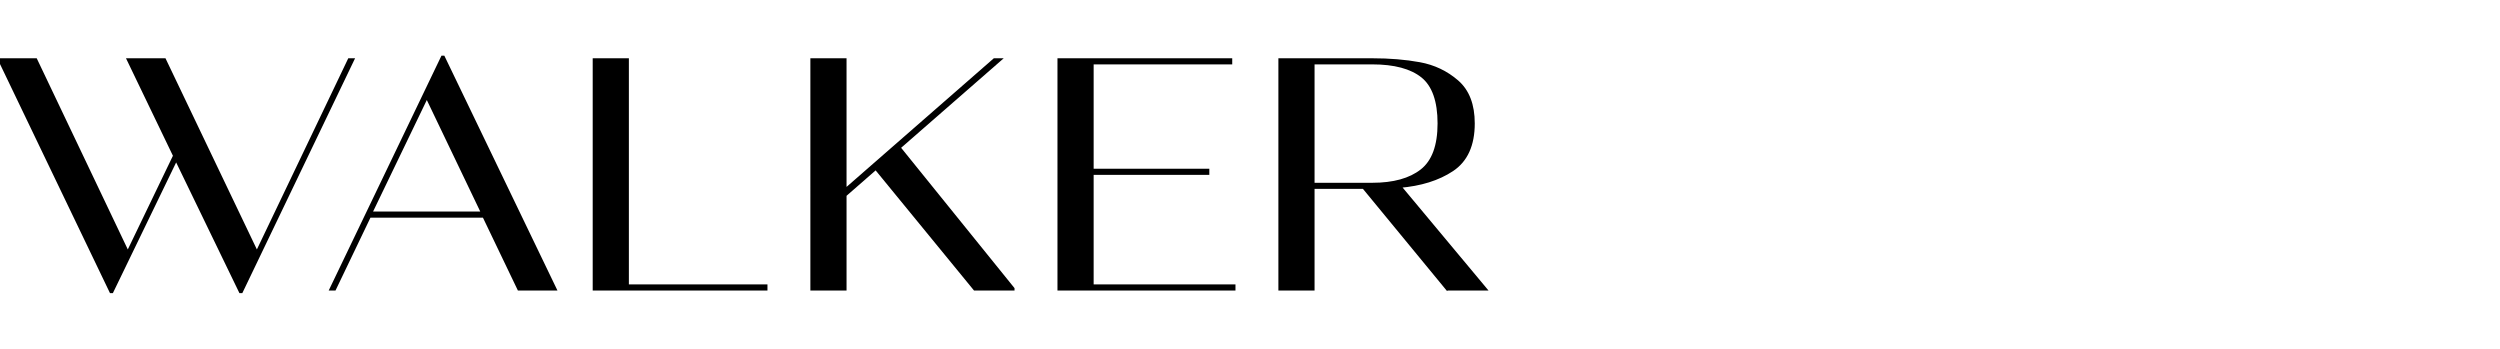 <?xml version="1.0" encoding="UTF-8"?>
<svg id="a" xmlns="http://www.w3.org/2000/svg" viewBox="0 0 716 99.9">
  <path d="M73.57,72.6l26.49-55.41h.84l-31.82,66.27h-.19l-18.44-38.09-18.44,38.09h-.19L0,17.19h10.2l26.4,55.41,13.48-27.99-13.2-27.42h10.2l26.49,55.41Z" stroke="#000" stroke-miterlimit="10"/>
  <path d="M158.84,82.71h-10.2l-10.01-20.87h-32.85l-10.01,20.87h-.84l31.82-66.27h.19l31.92,66.27ZM122.24,27.49l-16.19,33.6h32.29l-16.1-33.6Z" stroke="#000" stroke-miterlimit="10"/>
  <path d="M219.3,82.71h-49.05V17.19h9.36v64.77h39.69v.75Z" stroke="#000" stroke-miterlimit="10"/>
  <path d="M290.06,82.71h-10.86l-28.36-34.63-8.89,7.77v26.86h-9.36V17.19h9.36v37.44l42.87-37.44h1.31l-28.74,25.08,32.67,40.43Z" stroke="#000" stroke-miterlimit="10"/>
  <path d="M312.72,49.58v32.38h40.62v.75h-49.98V17.19h49.05v.75h-39.69v30.89h33.13v.75h-33.13Z" stroke="#000" stroke-miterlimit="10"/>
  <path d="M414.55,82.71l-23.96-29.11h-14.6v29.11h-9.36V17.19h26.4c4.93,0,9.44.37,13.53,1.12s7.66,2.45,10.72,5.1c3.06,2.65,4.59,6.63,4.59,11.93,0,6.18-2,10.59-5.99,13.24-3.99,2.65-9.05,4.23-15.16,4.73l24.52,29.39h-10.67ZM375.99,17.94v34.91h17.04c6.11,0,10.84-1.31,14.18-3.93,3.34-2.62,5.01-7.14,5.01-13.57s-1.61-11.01-4.82-13.57c-3.21-2.56-8-3.84-14.37-3.84h-17.04Z" stroke="#000" stroke-miterlimit="10"/>
</svg>